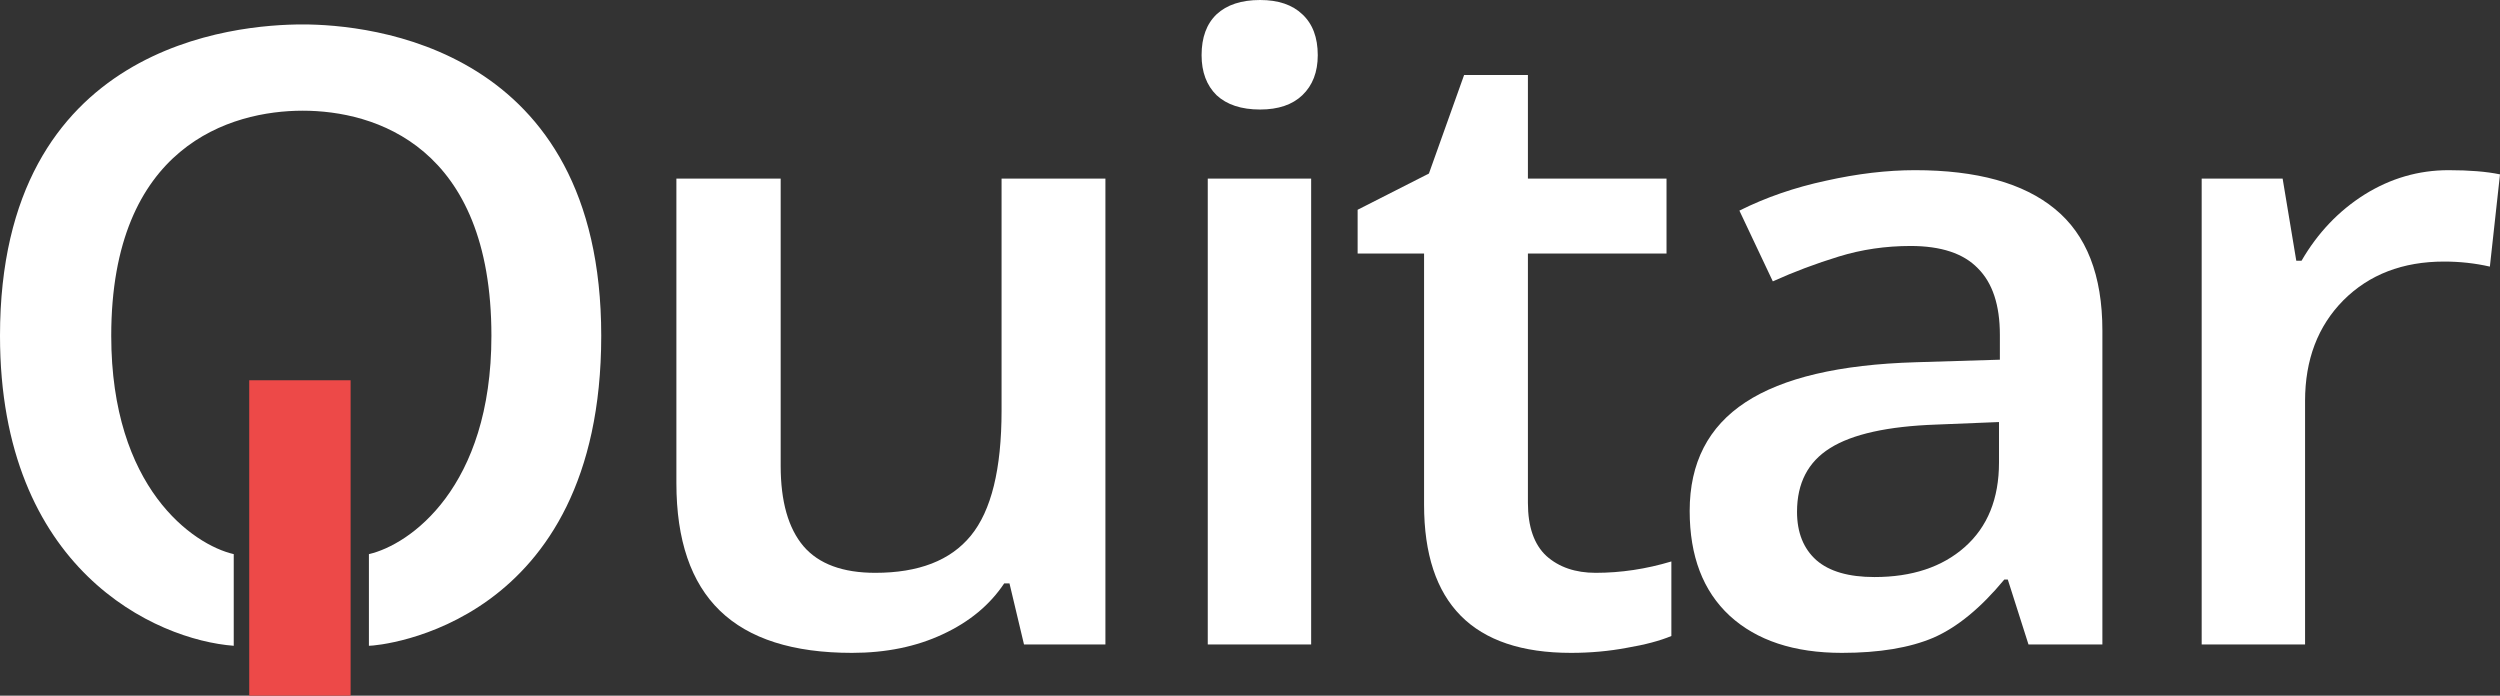 <svg width="115" height="32" viewBox="0 0 115 32" fill="none" xmlns="http://www.w3.org/2000/svg">
<rect x="0" y="0" width="115" height="32" fill="#333333" stroke="none"/>
<path d="M47.104 29.644L46.436 26.835H46.194C45.532 27.829 44.588 28.611 43.36 29.179C42.145 29.747 40.755 30.032 39.19 30.032C36.478 30.032 34.454 29.386 33.118 28.094C31.782 26.802 31.114 24.845 31.114 22.223V8.215H35.911V21.429C35.911 23.069 36.262 24.303 36.964 25.13C37.665 25.943 38.765 26.35 40.263 26.35C42.26 26.35 43.724 25.782 44.655 24.645C45.6 23.496 46.072 21.578 46.072 18.891V8.215H50.849V29.644H47.104Z" fill="white"/>
<path d="M60.313 29.644H55.557V8.215H60.313V29.644ZM55.273 2.538C55.273 1.724 55.503 1.098 55.962 0.659C56.434 0.22 57.102 0 57.965 0C58.802 0 59.45 0.22 59.909 0.659C60.381 1.098 60.617 1.724 60.617 2.538C60.617 3.313 60.381 3.927 59.909 4.379C59.45 4.818 58.802 5.038 57.965 5.038C57.102 5.038 56.434 4.818 55.962 4.379C55.503 3.927 55.273 3.313 55.273 2.538Z" fill="white"/>
<path d="M73.401 26.35C74.562 26.35 75.722 26.176 76.883 25.827V29.256C76.356 29.476 75.675 29.657 74.838 29.799C74.015 29.954 73.158 30.032 72.268 30.032C67.761 30.032 65.507 27.758 65.507 23.211V11.664H62.451V9.649L65.73 7.983L67.349 3.449H70.284V8.215H76.66V11.664H70.284V23.134C70.284 24.232 70.567 25.046 71.134 25.575C71.714 26.092 72.47 26.35 73.401 26.35Z" fill="white"/>
<path d="M93.31 29.644L92.359 26.66H92.197C91.117 27.965 90.031 28.856 88.938 29.334C87.845 29.799 86.442 30.032 84.728 30.032C82.528 30.032 80.808 29.463 79.567 28.326C78.339 27.19 77.725 25.582 77.725 23.502C77.725 21.293 78.581 19.627 80.295 18.503C82.009 17.38 84.62 16.766 88.128 16.663L91.994 16.546V15.403C91.994 14.034 91.657 13.014 90.982 12.342C90.321 11.657 89.289 11.315 87.885 11.315C86.739 11.315 85.639 11.476 84.586 11.8C83.534 12.122 82.522 12.503 81.55 12.943L80.012 9.688C81.226 9.08 82.555 8.622 83.999 8.312C85.443 7.989 86.806 7.828 88.088 7.828C90.935 7.828 93.081 8.422 94.524 9.61C95.982 10.798 96.71 12.665 96.71 15.21V29.644H93.31ZM86.226 26.544C87.953 26.544 89.336 26.085 90.375 25.168C91.428 24.238 91.954 22.94 91.954 21.274V19.414L89.08 19.53C86.84 19.608 85.207 19.969 84.181 20.615C83.169 21.248 82.663 22.223 82.663 23.541C82.663 24.497 82.96 25.239 83.554 25.769C84.148 26.286 85.038 26.544 86.226 26.544Z" fill="white"/>
<path d="M112.632 7.828C113.59 7.828 114.379 7.892 115 8.021L114.534 12.264C113.86 12.11 113.158 12.032 112.429 12.032C110.527 12.032 108.982 12.626 107.794 13.815C106.62 15.003 106.033 16.546 106.033 18.445V29.644H101.277V8.215H105.001L105.629 11.993H105.871C106.614 10.714 107.578 9.7 108.766 8.951C109.967 8.202 111.255 7.828 112.632 7.828Z" fill="white"/>
<path d="M22.605 15.446C22.605 22.439 18.848 25.056 16.97 25.49V29.706C17.488 29.706 27.657 28.776 27.657 15.446C27.657 2.116 16.97 1.124 13.926 1.124C10.881 1.124 0 1.992 0 15.446C0 26.209 7.168 29.437 10.752 29.706V25.49C8.874 25.056 5.117 22.439 5.117 15.446C5.117 6.704 10.622 5.092 13.926 5.092C17.229 5.092 22.605 6.704 22.605 15.446Z" fill="white"/>
<path d="M11.464 17.492H16.128V32H11.464V17.492Z" fill="#ED4948"/>
</svg>

